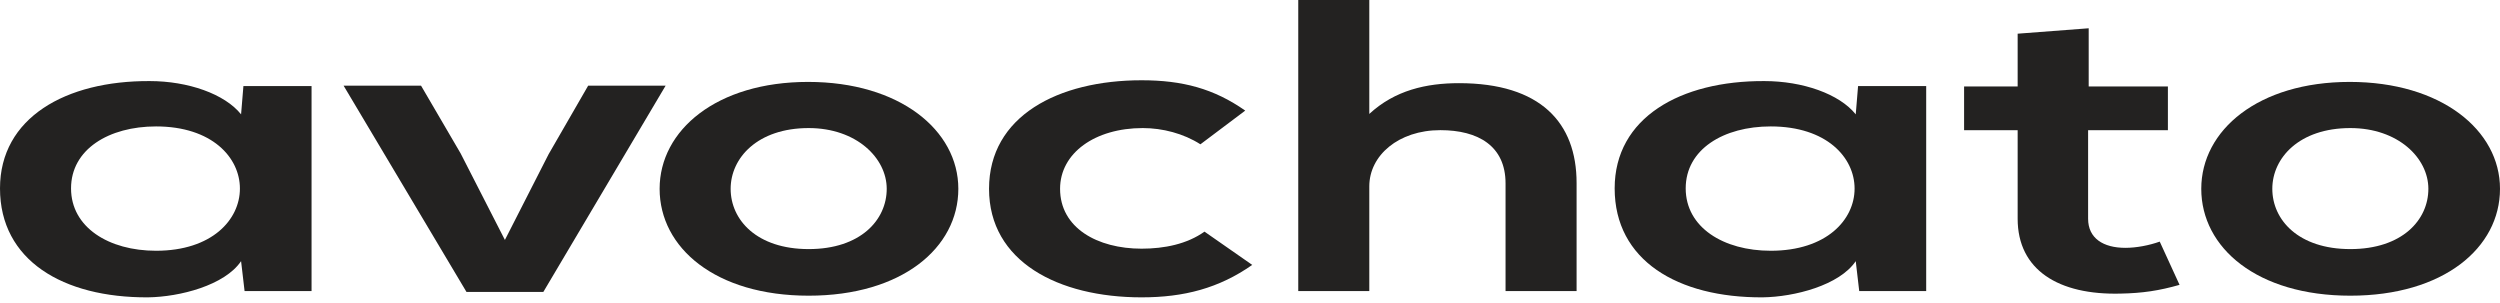 <svg width="132" height="16" viewBox="0 0 132 16" fill="none" xmlns="http://www.w3.org/2000/svg">
<path fill-rule="evenodd" clip-rule="evenodd" d="M3.751 9.946C3.751 12.01 5.75 13.24 8.24 13.24C14.143 13.24 14.143 6.675 8.24 6.675C5.75 6.675 3.751 7.882 3.751 9.946ZM12.852 4.545H16.45V15.37H12.914L12.729 13.789C11.869 15.062 9.501 15.677 7.81 15.7C3.321 15.721 0 13.745 0 9.946C0 6.214 3.474 4.259 7.902 4.281C9.932 4.281 11.869 4.962 12.729 6.038L12.852 4.545Z" fill="#232221"/>
<path fill-rule="evenodd" clip-rule="evenodd" d="M35.145 4.523L28.688 15.414H24.63L18.142 4.523H22.231L24.322 8.102L26.659 12.669L28.965 8.146L31.055 4.523H35.145Z" fill="#232221"/>
<path fill-rule="evenodd" clip-rule="evenodd" d="M38.578 9.969C38.578 11.615 39.962 13.152 42.699 13.152C45.435 13.152 46.819 11.615 46.819 9.969C46.819 8.344 45.219 6.762 42.699 6.762C39.993 6.762 38.578 8.344 38.578 9.969ZM50.6 9.969C50.6 13.086 47.618 15.612 42.699 15.612C37.779 15.612 34.828 13.086 34.828 9.969C34.828 6.872 37.841 4.325 42.668 4.325C47.495 4.325 50.6 6.872 50.6 9.969Z" fill="#232221"/>
<path fill-rule="evenodd" clip-rule="evenodd" d="M66.118 13.987C64.364 15.216 62.52 15.7 60.276 15.7C55.879 15.7 52.221 13.811 52.221 9.969C52.221 6.126 55.879 4.238 60.276 4.238C62.428 4.238 64.089 4.677 65.748 5.84L63.382 7.619C62.49 7.048 61.383 6.762 60.337 6.762C57.817 6.762 55.972 8.08 55.972 9.969C55.972 12.032 57.94 13.13 60.276 13.13C61.475 13.13 62.674 12.889 63.597 12.23L66.118 13.987Z" fill="#232221"/>
<path fill-rule="evenodd" clip-rule="evenodd" d="M72.299 0V6.016C73.652 4.764 75.312 4.391 77.034 4.391C81.339 4.391 83.244 6.477 83.244 9.661V15.37H79.493V9.683C79.493 7.707 78.048 6.872 76.05 6.872C73.836 6.872 72.299 8.212 72.299 9.837V15.37H68.548V0H72.299Z" fill="#232221"/>
<path fill-rule="evenodd" clip-rule="evenodd" d="M89.005 9.946C89.005 12.01 91.004 13.24 93.495 13.24C99.398 13.24 99.398 6.675 93.495 6.675C91.004 6.675 89.005 7.882 89.005 9.946ZM98.106 4.545H101.703V15.37H98.167L97.983 13.789C97.123 15.062 94.754 15.677 93.064 15.7C88.575 15.721 85.254 13.745 85.254 9.946C85.254 6.214 88.729 4.259 93.156 4.281C95.185 4.281 97.123 4.962 97.983 6.038L98.106 4.545Z" fill="#232221"/>
<path fill-rule="evenodd" clip-rule="evenodd" d="M110.283 1.493V4.567H114.465V6.873H110.252V11.55C110.252 12.581 111.052 13.086 112.22 13.086C112.805 13.086 113.48 12.955 114.034 12.757L115.08 15.04C114.003 15.348 113.112 15.48 111.975 15.502C108.685 15.589 106.532 14.25 106.532 11.55V6.873H103.704V4.567H106.532V1.779L110.283 1.493Z" fill="#232221"/>
<path fill-rule="evenodd" clip-rule="evenodd" d="M119.978 9.969C119.978 11.615 121.361 13.152 124.098 13.152C126.835 13.152 128.218 11.615 128.218 9.969C128.218 8.344 126.62 6.762 124.098 6.762C121.392 6.762 119.978 8.344 119.978 9.969ZM132 9.969C132 13.086 129.017 15.612 124.098 15.612C119.178 15.612 116.227 13.086 116.227 9.969C116.227 6.872 119.24 4.325 124.067 4.325C128.894 4.325 132 6.872 132 9.969Z" fill="#232221"/>
</svg>
